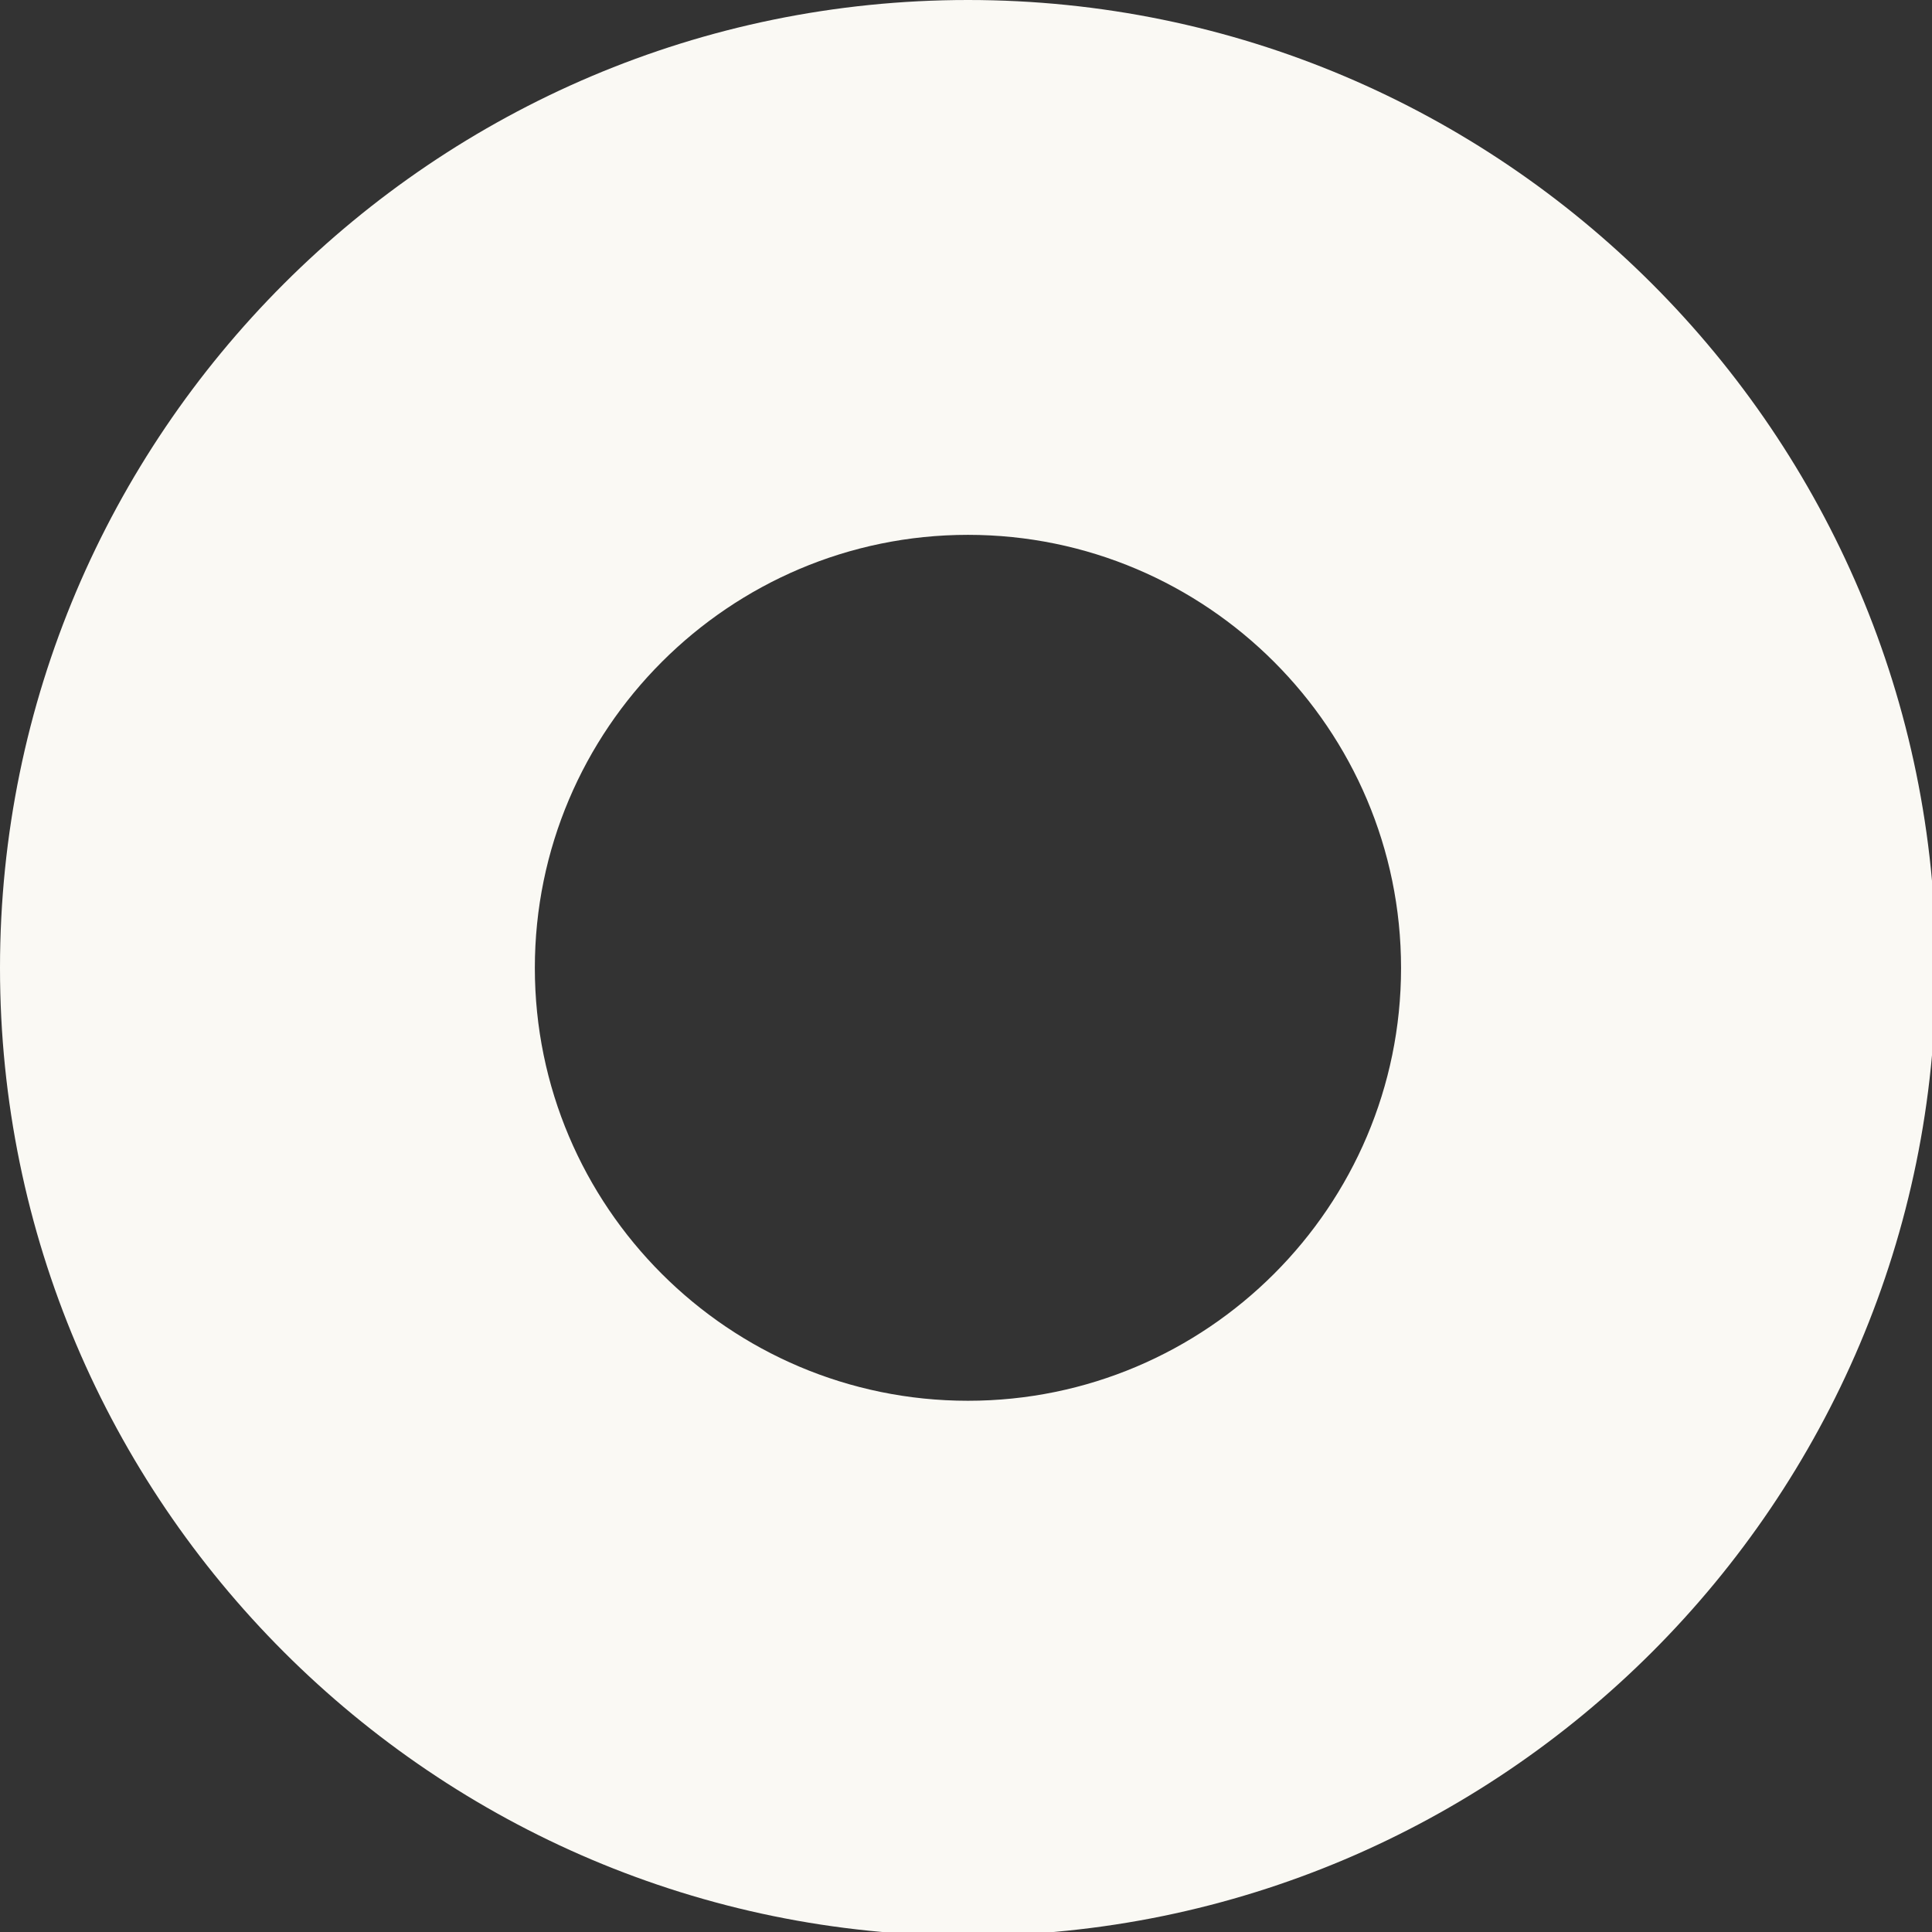 <?xml version="1.0" encoding="UTF-8" standalone="no"?><svg xmlns="http://www.w3.org/2000/svg" xmlns:xlink="http://www.w3.org/1999/xlink" fill="#000000" height="13.9" preserveAspectRatio="xMidYMid meet" version="1" viewBox="0.0 0.0 13.9 13.9" width="13.9" zoomAndPan="magnify"><rect x="0.0" y="0.0" width="13.9" height="13.9" fill="#333333" stroke="none"/><g id="change1_1"><path d="M6.964,13.927C3.124,13.927,0,10.803,0,6.964C0,3.124,3.124,0,6.964,0 c3.84,0,6.964,3.124,6.964,6.964C13.929,10.803,10.805,13.927,6.964,13.927z M6.964,3.848 c-1.718,0-3.116,1.399-3.116,3.116c0,1.717,1.397,3.114,3.116,3.114c1.718,0,3.116-1.397,3.116-3.114 C10.08,5.246,8.682,3.848,6.964,3.848z" fill="#faf9f4"/></g></svg>
